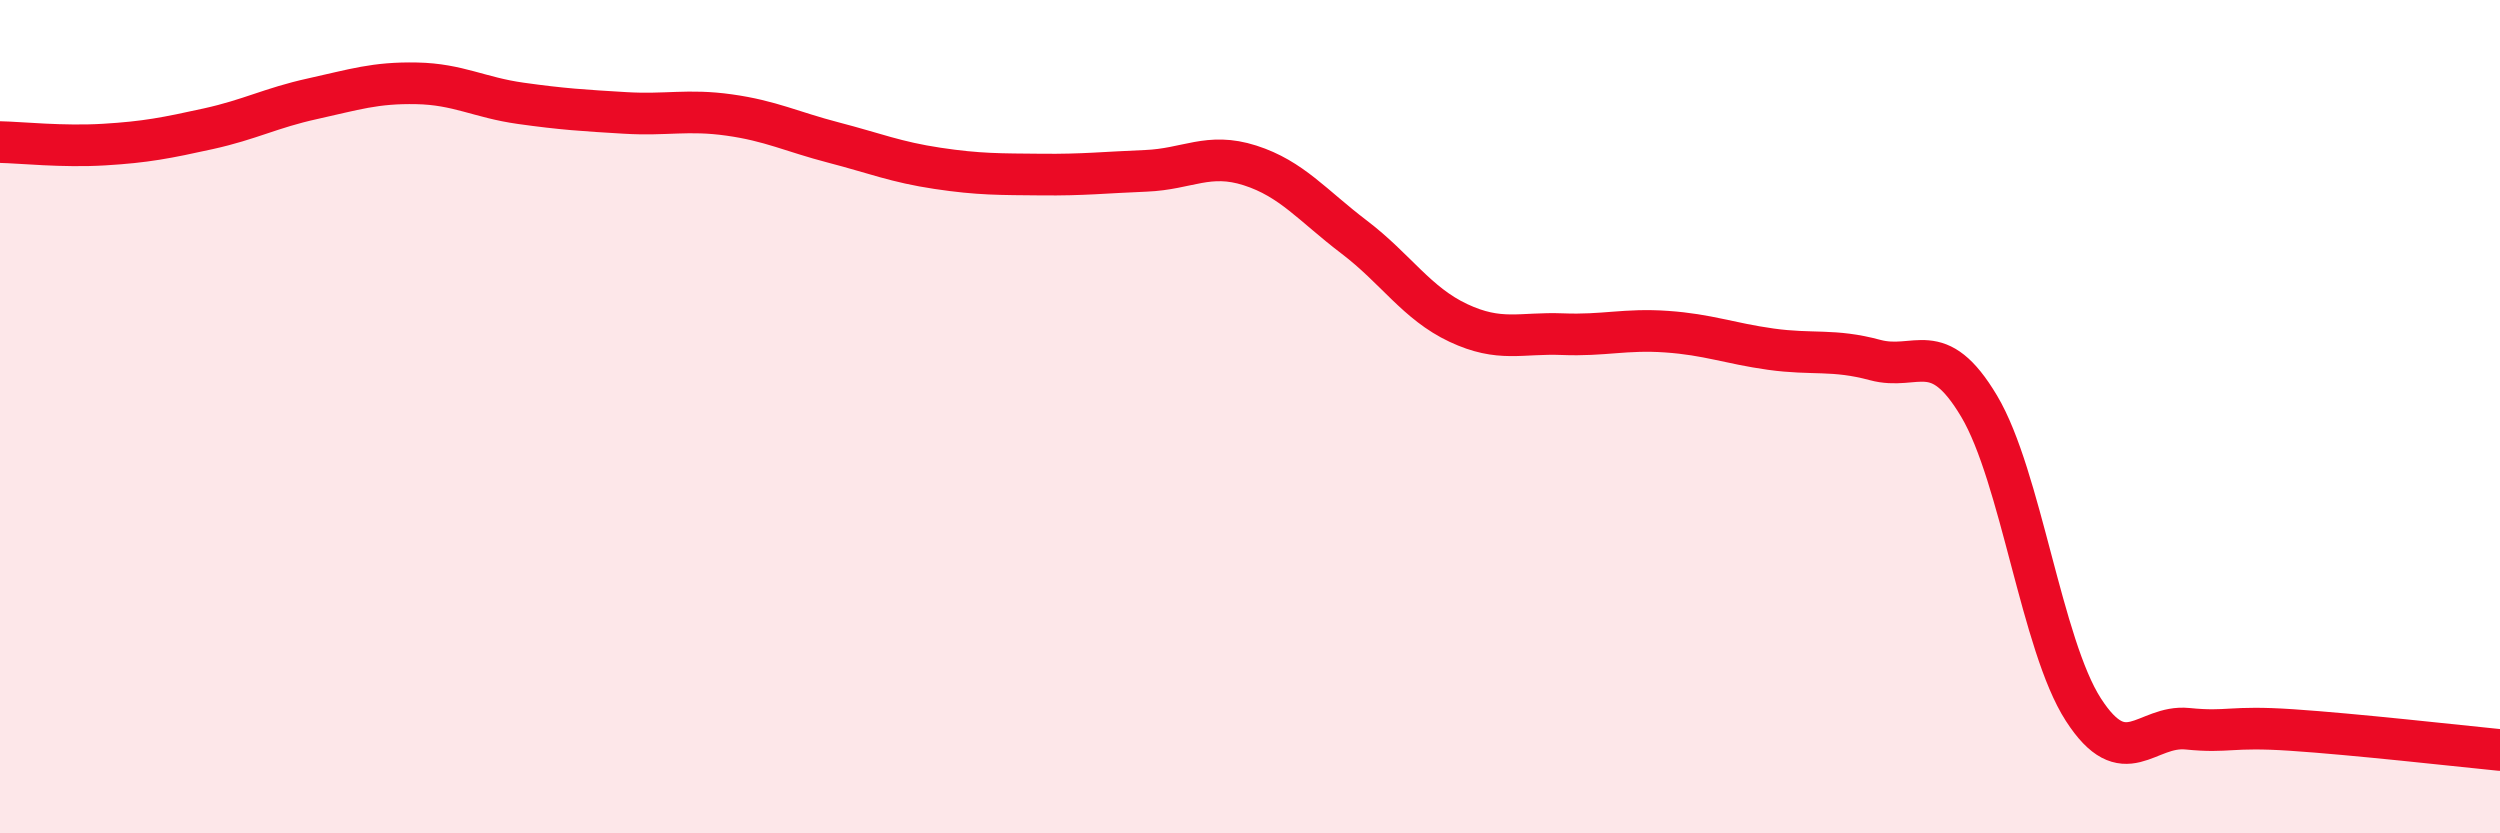 
    <svg width="60" height="20" viewBox="0 0 60 20" xmlns="http://www.w3.org/2000/svg">
      <path
        d="M 0,3.41 C 0.5,3.42 1.5,3.53 2.5,3.47 C 3.5,3.41 4,3.31 5,3.09 C 6,2.87 6.5,2.59 7.5,2.37 C 8.5,2.15 9,1.98 10,2 C 11,2.02 11.5,2.34 12.5,2.48 C 13.5,2.62 14,2.65 15,2.71 C 16,2.77 16.5,2.62 17.5,2.76 C 18.5,2.9 19,3.16 20,3.42 C 21,3.68 21.5,3.89 22.5,4.04 C 23.5,4.19 24,4.18 25,4.19 C 26,4.2 26.5,4.14 27.5,4.1 C 28.5,4.06 29,3.65 30,3.97 C 31,4.29 31.5,4.93 32.5,5.69 C 33.5,6.45 34,7.28 35,7.75 C 36,8.22 36.5,7.98 37.5,8.02 C 38.5,8.06 39,7.89 40,7.96 C 41,8.03 41.5,8.24 42.5,8.38 C 43.5,8.52 44,8.37 45,8.64 C 46,8.91 46.5,8.07 47.5,9.75 C 48.5,11.43 49,15.48 50,17.03 C 51,18.58 51.5,17.39 52.5,17.49 C 53.5,17.59 53.5,17.42 55,17.52 C 56.5,17.62 59,17.9 60,18L60 20L0 20Z"
        fill="#EB0A25"
        opacity="0.1"
        stroke-linecap="round"
        stroke-linejoin="round"
      />
      <path
        d="M 0,3.41 C 0.5,3.42 1.5,3.53 2.5,3.47 C 3.5,3.41 4,3.31 5,3.09 C 6,2.87 6.5,2.59 7.5,2.37 C 8.5,2.15 9,1.98 10,2 C 11,2.02 11.5,2.34 12.5,2.48 C 13.5,2.62 14,2.65 15,2.71 C 16,2.77 16.5,2.62 17.5,2.76 C 18.5,2.9 19,3.16 20,3.42 C 21,3.68 21.5,3.89 22.5,4.04 C 23.5,4.19 24,4.18 25,4.19 C 26,4.2 26.5,4.14 27.5,4.1 C 28.5,4.06 29,3.65 30,3.97 C 31,4.29 31.5,4.93 32.5,5.69 C 33.5,6.45 34,7.28 35,7.75 C 36,8.22 36.5,7.98 37.5,8.02 C 38.5,8.06 39,7.89 40,7.96 C 41,8.03 41.5,8.24 42.5,8.38 C 43.5,8.52 44,8.37 45,8.64 C 46,8.91 46.5,8.07 47.5,9.75 C 48.5,11.43 49,15.48 50,17.03 C 51,18.58 51.5,17.39 52.5,17.49 C 53.5,17.59 53.5,17.42 55,17.52 C 56.5,17.62 59,17.9 60,18"
        stroke="#EB0A25"
        stroke-width="1"
        fill="none"
        stroke-linecap="round"
        stroke-linejoin="round"
      />
    </svg>
  